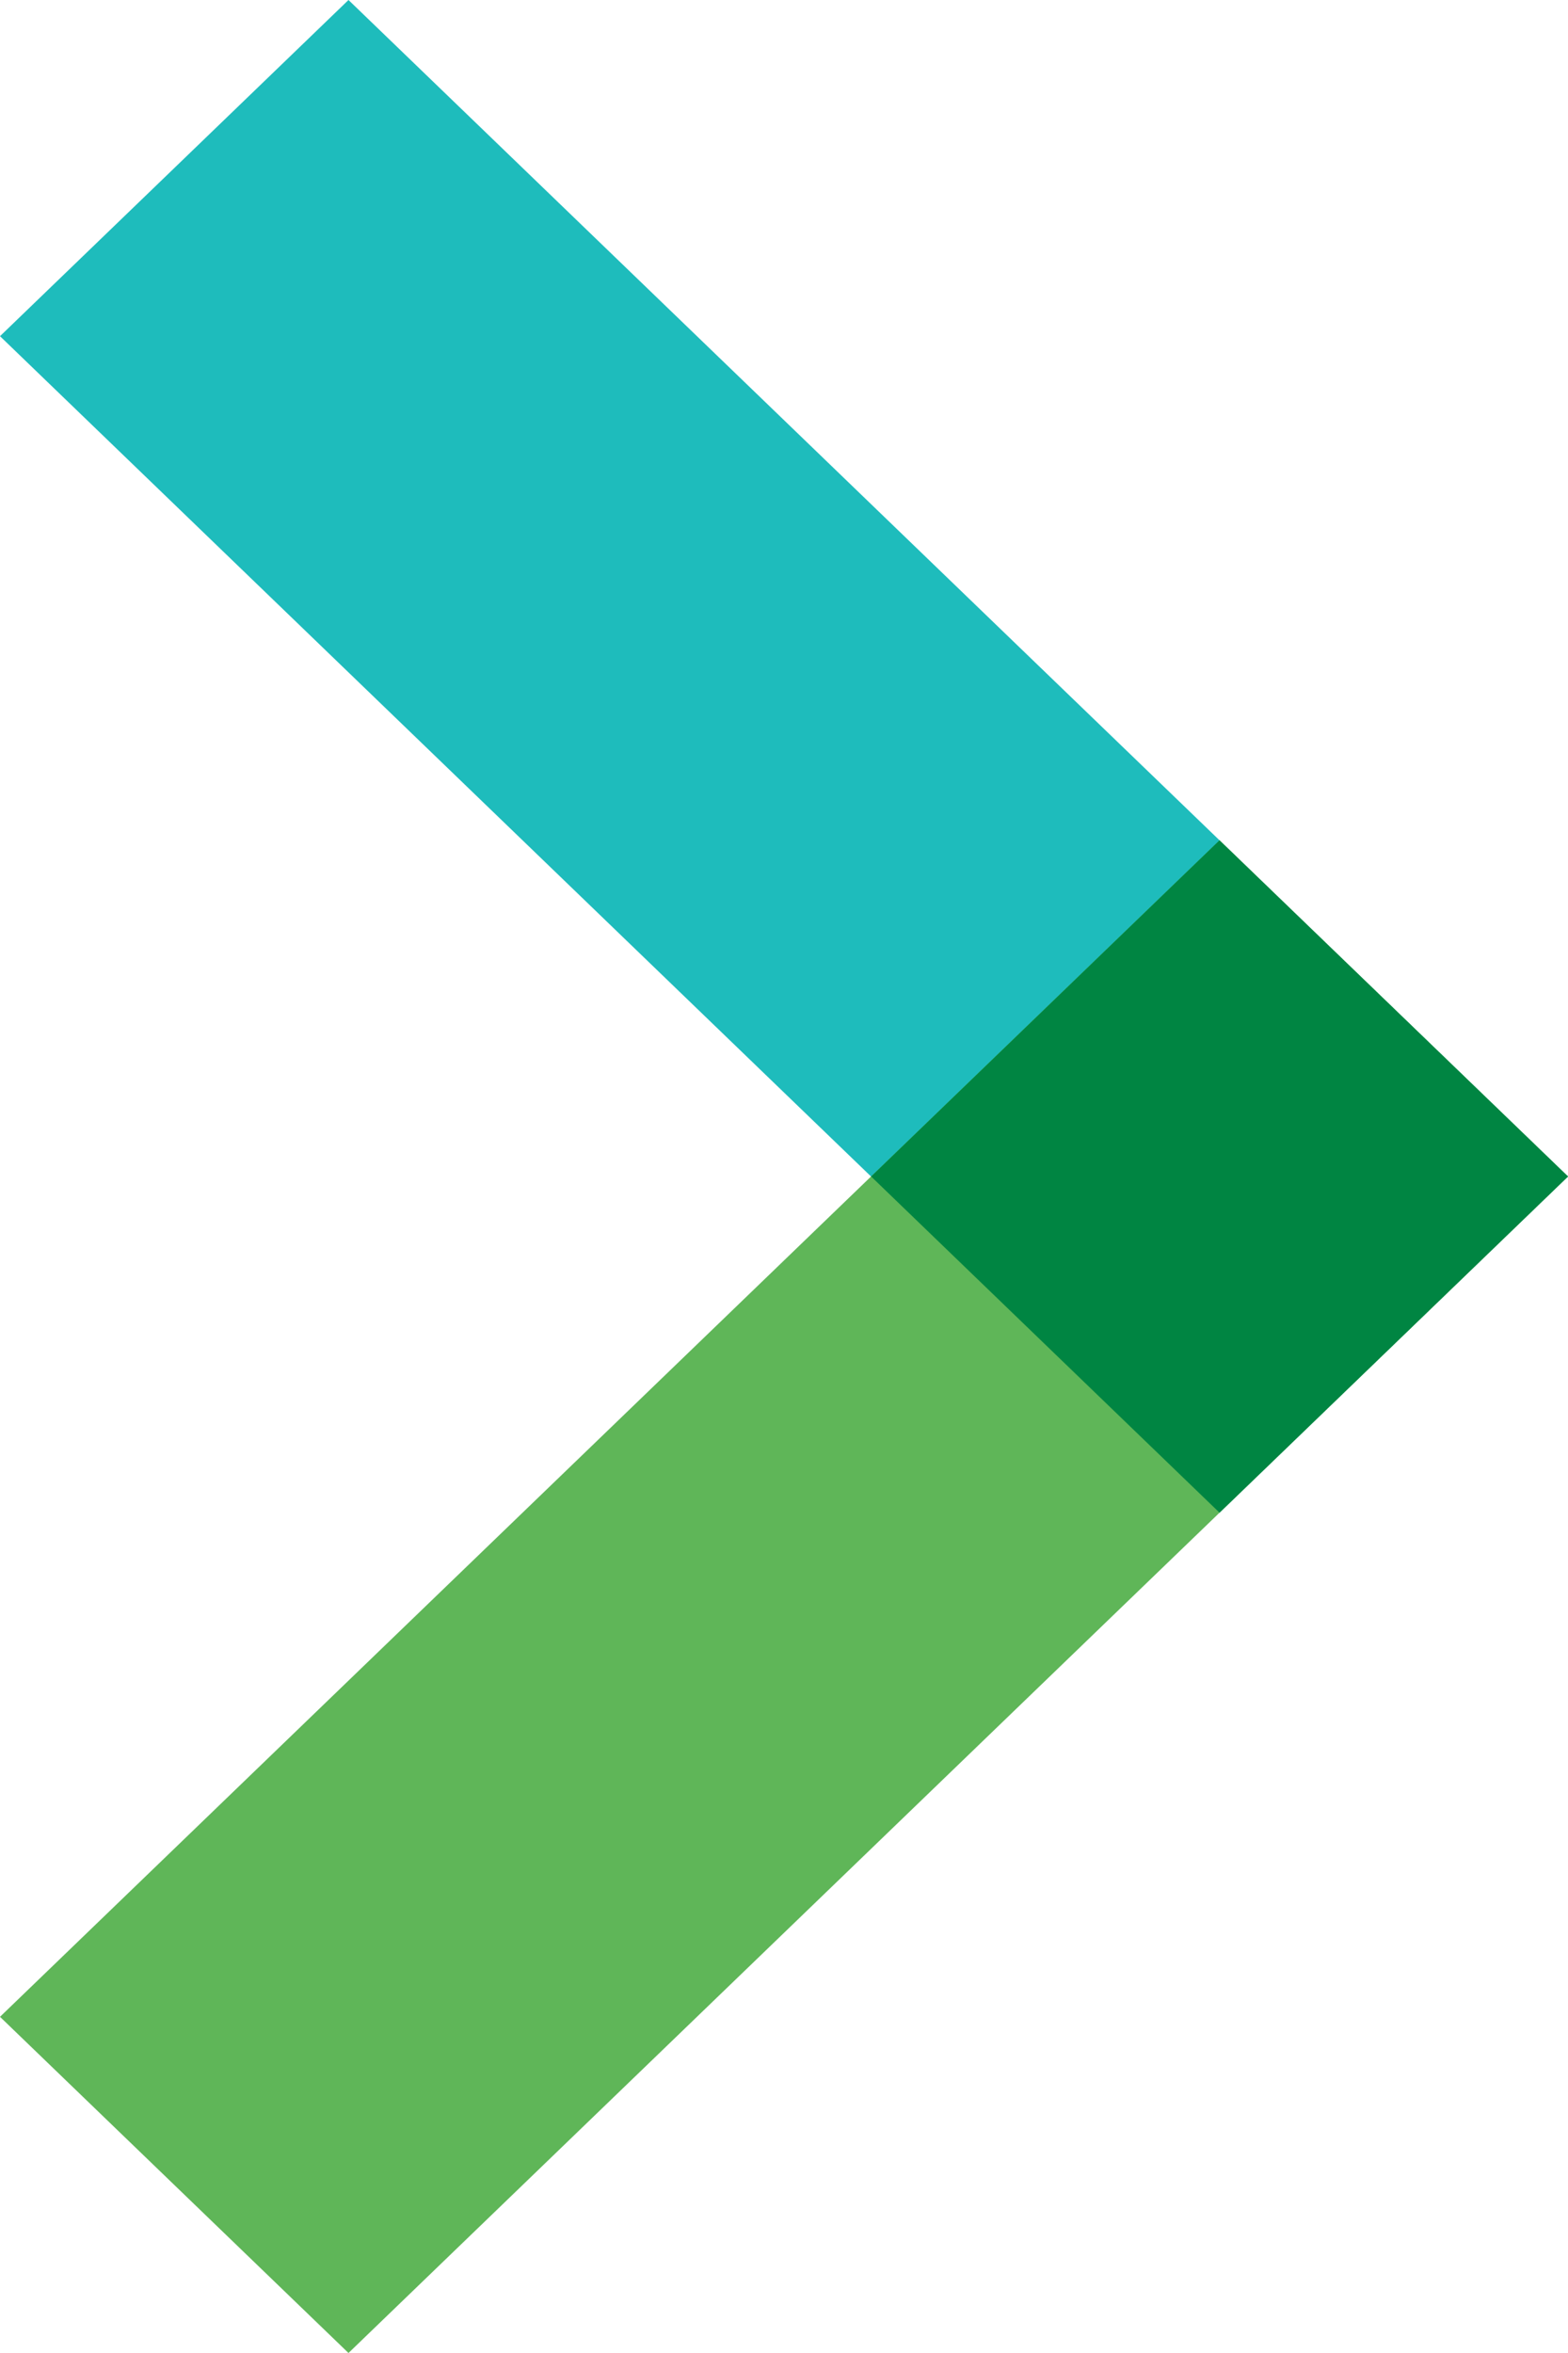 <?xml version="1.0" encoding="UTF-8"?>
<svg width="16px" height="24px" viewBox="0 0 16 24" version="1.1" xmlns="http://www.w3.org/2000/svg" xmlns:xlink="http://www.w3.org/1999/xlink">
    <!-- Generator: Sketch 55.2 (78181) - https://sketchapp.com -->
    <title>ic_chevron_color</title>
    <desc>Created with Sketch.</desc>
    <g id="🖥-Website" stroke="none" stroke-width="1" fill="none" fill-rule="evenodd">
        <g id="landing" transform="translate(-803, -1062)" fill-rule="nonzero">
            <g id="ic_chevron_color" transform="translate(803, 1062)">
                <polygon id="Path-9" fill="#1EBCBC" points="3.556 0 16 12 12.444 15.429 0 3.429"></polygon>
                <polygon id="Path-10" fill="#5FB658" points="16 12 3.556 24 0 20.571 12.444 8.571"></polygon>
                <path d="M12.444,15.429 L8.889,12 L12.444,8.571 L16,12 L12.444,15.429 Z" id="Combined-Shape" fill="#008542"></path>
            </g>
        </g>
    </g>
</svg>